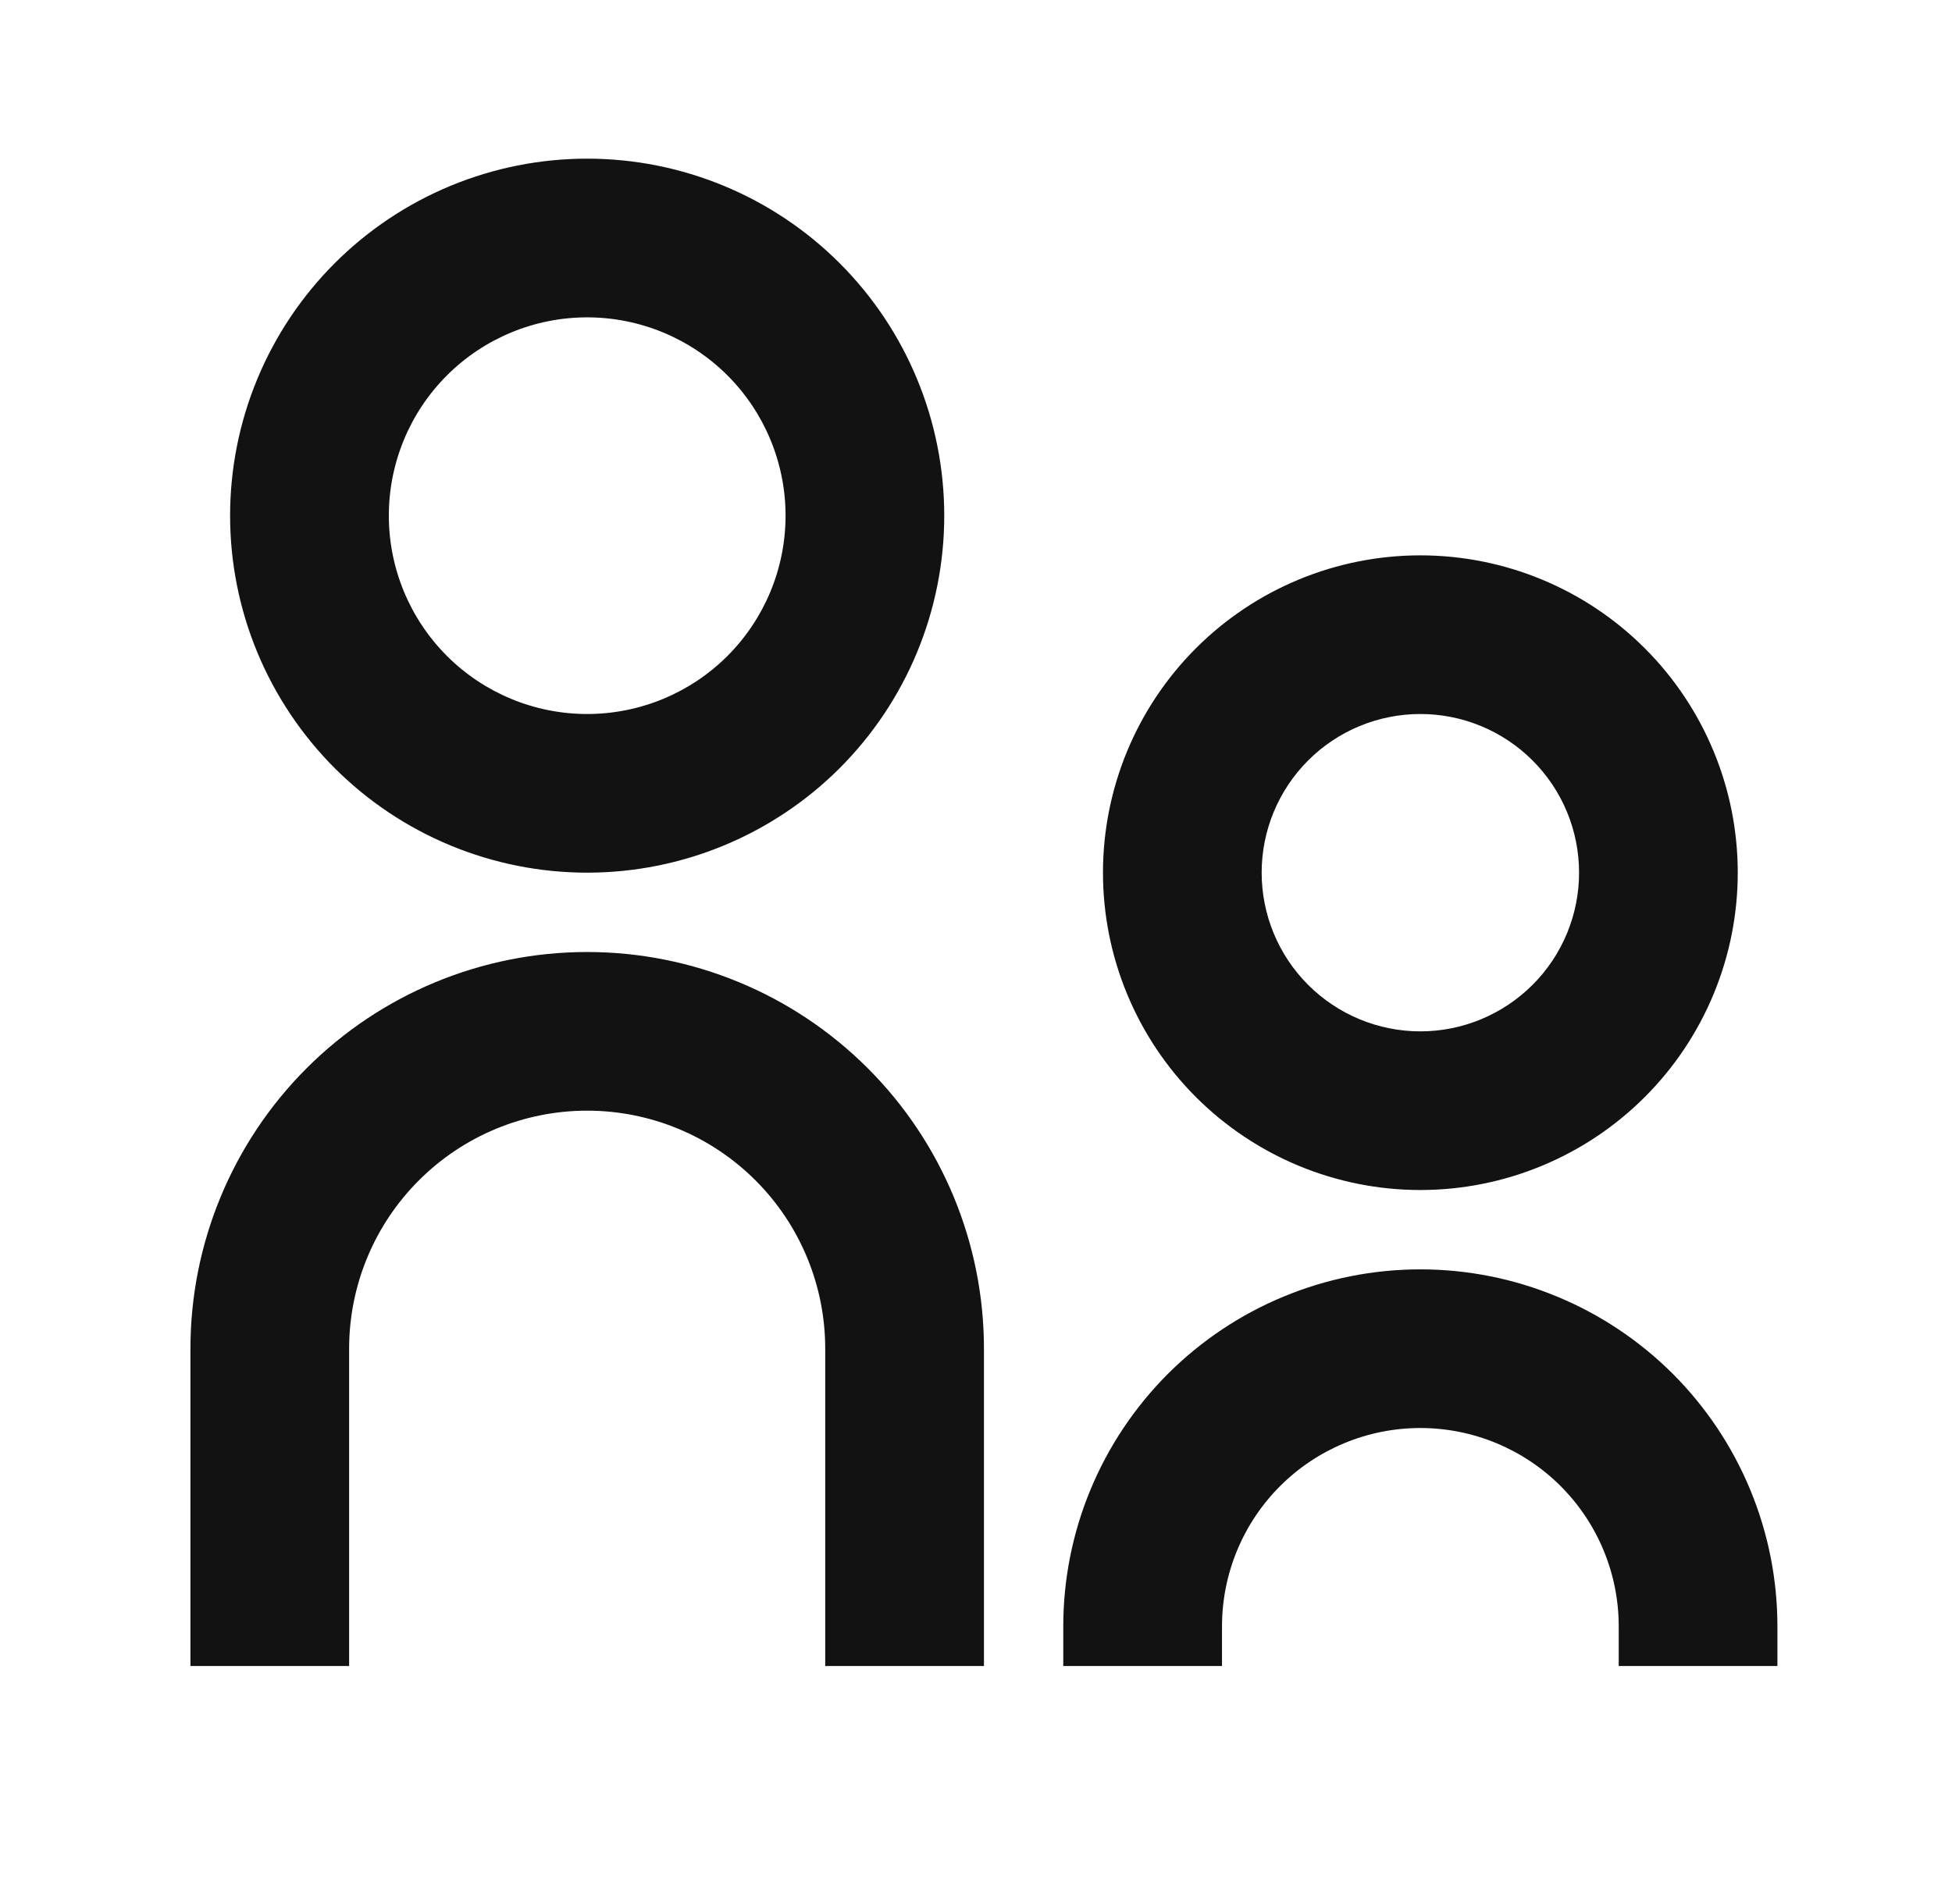 <svg width="41" height="40" viewBox="0 0 41 40" fill="none" xmlns="http://www.w3.org/2000/svg">
<path d="M12.333 15C13.438 15 14.498 14.561 15.28 13.78C16.061 12.998 16.5 11.938 16.5 10.833C16.5 9.728 16.061 8.668 15.28 7.887C14.498 7.106 13.438 6.667 12.333 6.667C11.228 6.667 10.168 7.106 9.387 7.887C8.606 8.668 8.167 9.728 8.167 10.833C8.167 11.938 8.606 12.998 9.387 13.78C10.168 14.561 11.228 15 12.333 15ZM12.333 18.333C11.348 18.333 10.373 18.139 9.463 17.762C8.553 17.385 7.726 16.833 7.03 16.137C6.334 15.44 5.781 14.613 5.404 13.703C5.027 12.793 4.833 11.818 4.833 10.833C4.833 9.848 5.027 8.873 5.404 7.963C5.781 7.053 6.334 6.226 7.03 5.53C7.726 4.834 8.553 4.281 9.463 3.904C10.373 3.527 11.348 3.333 12.333 3.333C14.322 3.333 16.23 4.123 17.637 5.53C19.043 6.936 19.833 8.844 19.833 10.833C19.833 12.822 19.043 14.73 17.637 16.137C16.23 17.543 14.322 18.333 12.333 18.333V18.333ZM29.833 21.667C30.717 21.667 31.565 21.315 32.19 20.69C32.816 20.065 33.167 19.217 33.167 18.333C33.167 17.449 32.816 16.601 32.19 15.976C31.565 15.351 30.717 15 29.833 15C28.949 15 28.101 15.351 27.476 15.976C26.851 16.601 26.5 17.449 26.5 18.333C26.5 19.217 26.851 20.065 27.476 20.69C28.101 21.315 28.949 21.667 29.833 21.667V21.667ZM29.833 25C28.065 25 26.369 24.297 25.119 23.047C23.869 21.797 23.167 20.101 23.167 18.333C23.167 16.565 23.869 14.869 25.119 13.619C26.369 12.369 28.065 11.667 29.833 11.667C31.601 11.667 33.297 12.369 34.547 13.619C35.798 14.869 36.5 16.565 36.5 18.333C36.5 20.101 35.798 21.797 34.547 23.047C33.297 24.297 31.601 25 29.833 25ZM34 35V34.167C34 33.062 33.561 32.002 32.78 31.22C31.998 30.439 30.938 30 29.833 30C28.728 30 27.669 30.439 26.887 31.22C26.106 32.002 25.667 33.062 25.667 34.167V35H22.333V34.167C22.333 33.182 22.527 32.206 22.904 31.297C23.281 30.387 23.834 29.56 24.53 28.863C25.227 28.167 26.053 27.614 26.963 27.238C27.873 26.861 28.848 26.667 29.833 26.667C30.818 26.667 31.794 26.861 32.703 27.238C33.613 27.614 34.44 28.167 35.137 28.863C35.833 29.56 36.386 30.387 36.762 31.297C37.139 32.206 37.333 33.182 37.333 34.167V35H34ZM17.333 35V28.333C17.333 27.007 16.807 25.735 15.869 24.798C14.931 23.86 13.659 23.333 12.333 23.333C11.007 23.333 9.735 23.86 8.798 24.798C7.86 25.735 7.333 27.007 7.333 28.333V35H4V28.333C4 26.123 4.878 24.003 6.441 22.441C8.004 20.878 10.123 20 12.333 20C14.543 20 16.663 20.878 18.226 22.441C19.789 24.003 20.667 26.123 20.667 28.333V35H17.333Z" fill="#121212"/>
</svg>
